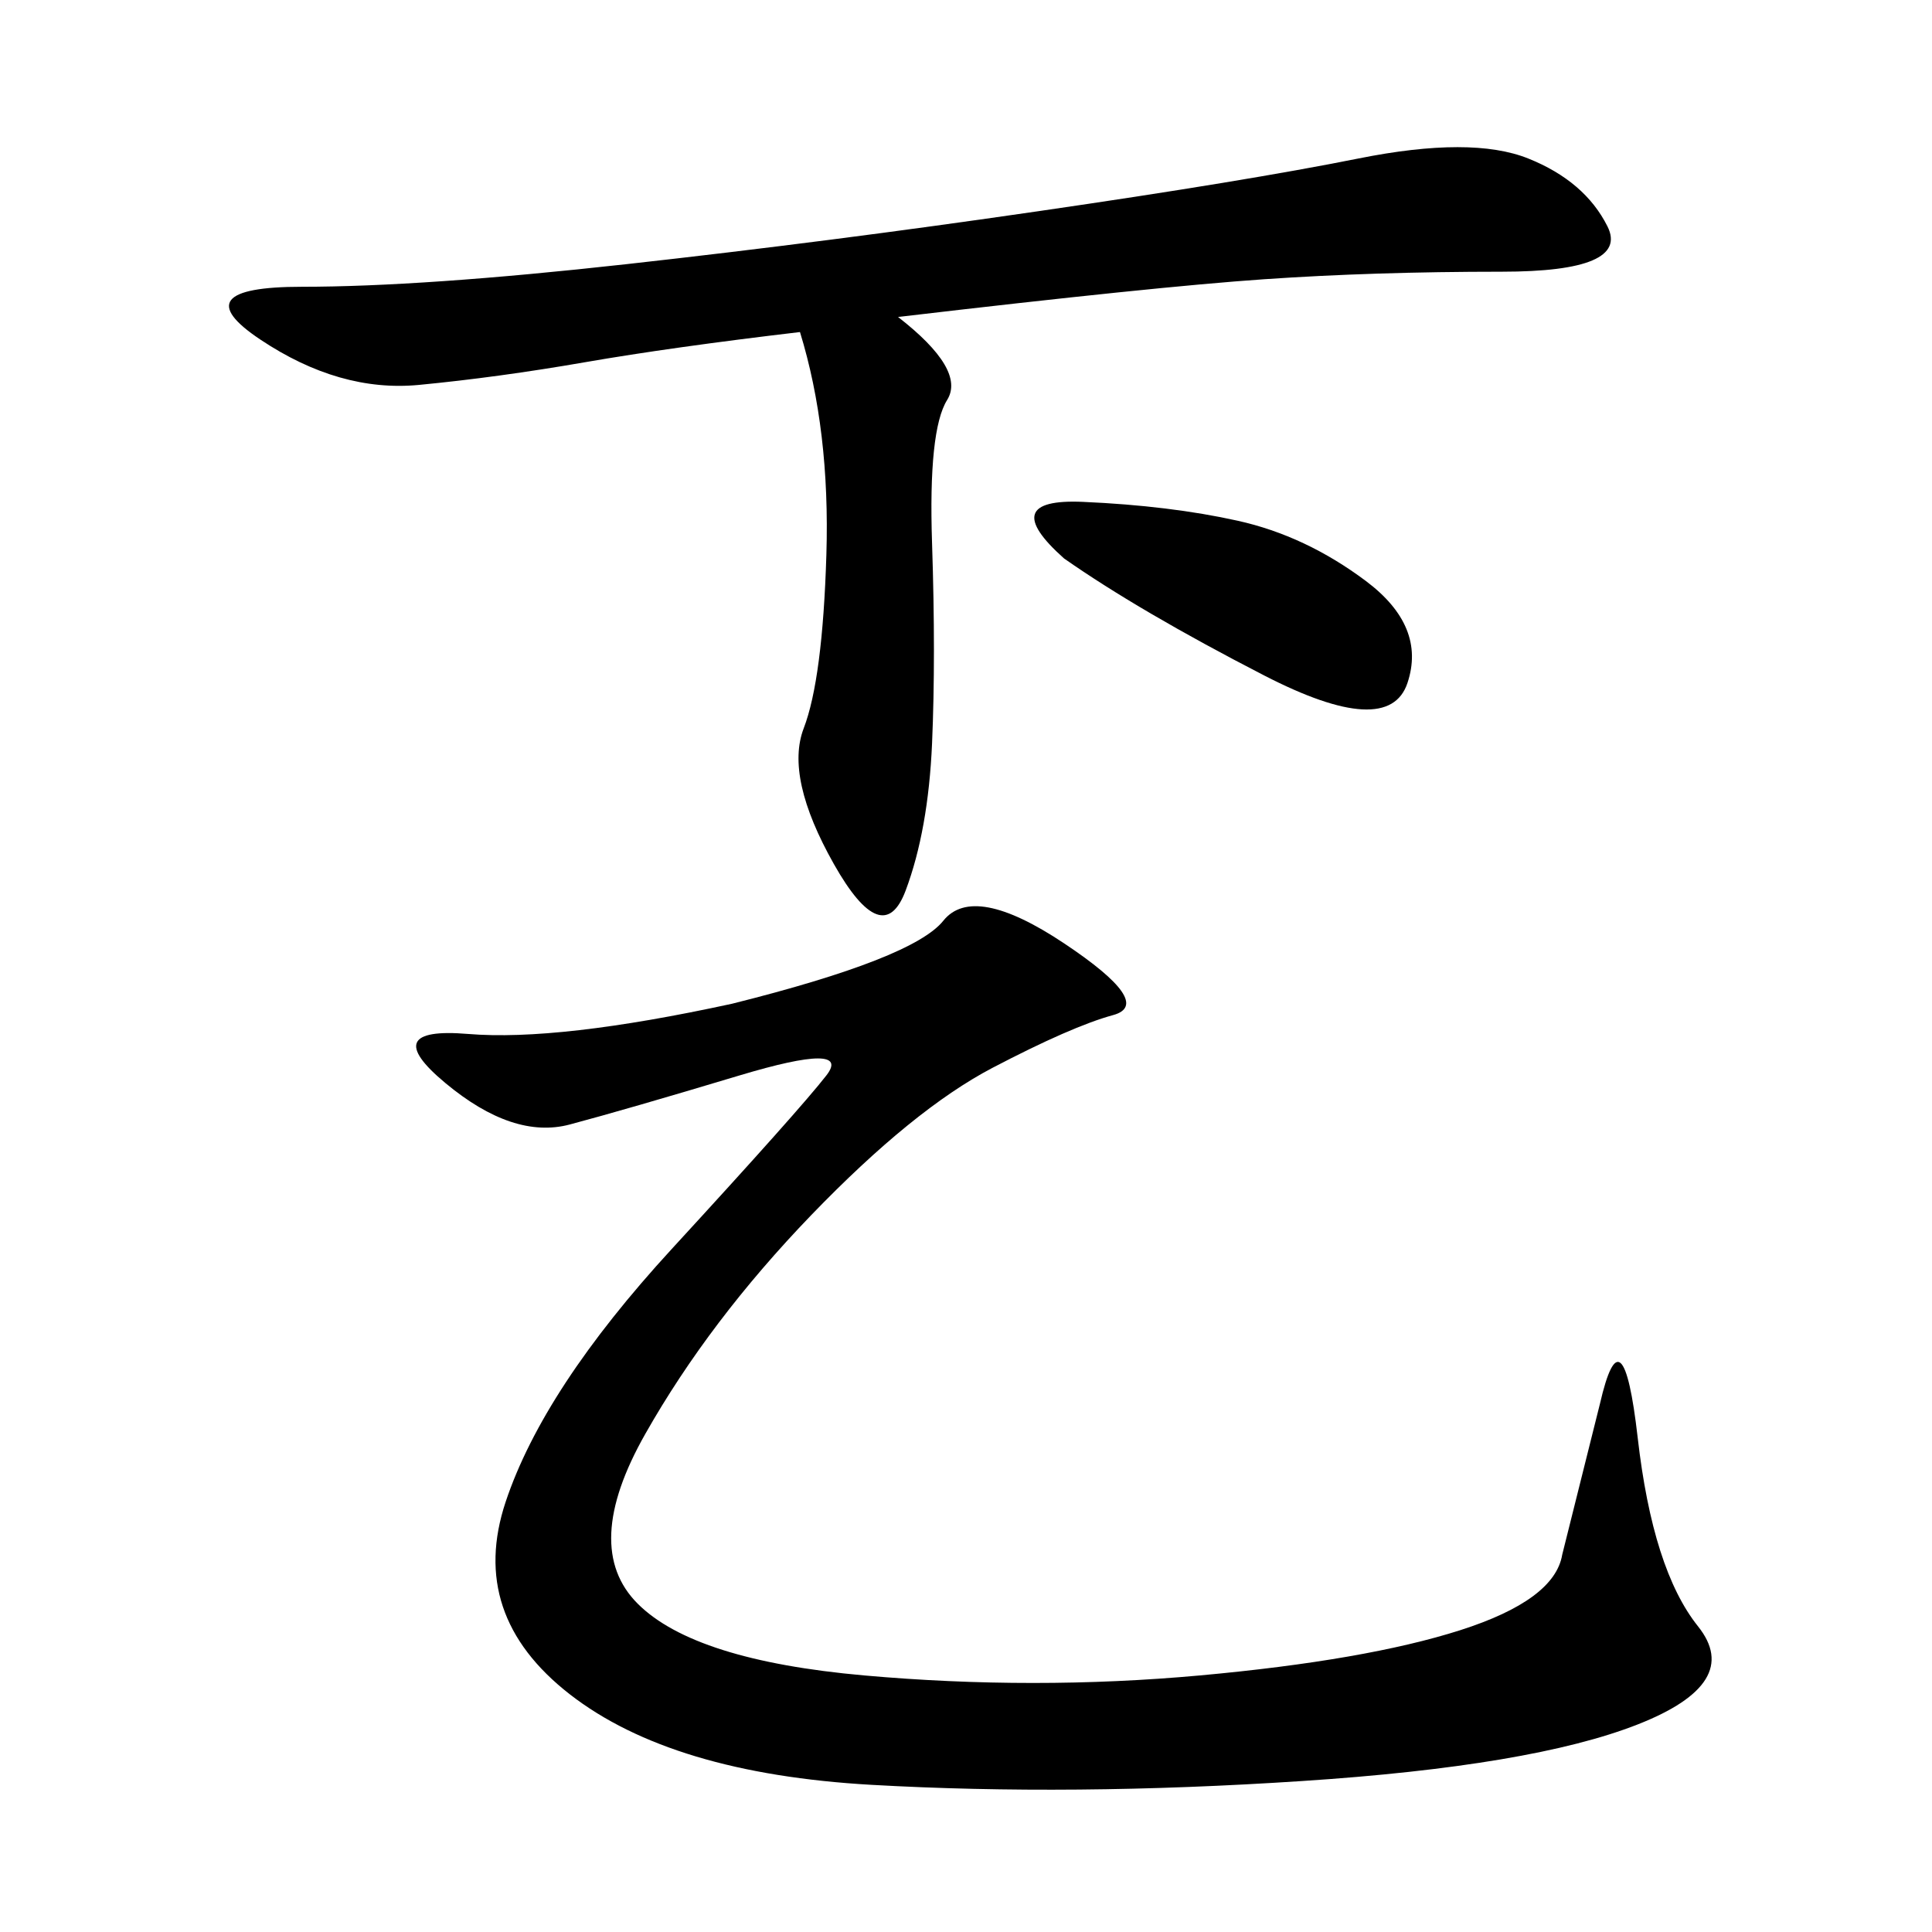 <svg xmlns="http://www.w3.org/2000/svg" xmlns:xlink="http://www.w3.org/1999/xlink" width="300" height="300"><path d="M113.67 155.86Q141.80 148.83 146.48 142.97Q151.17 137.11 165.23 146.48Q179.30 155.86 172.85 157.62Q166.41 159.38 154.10 165.82Q141.80 172.27 125.98 188.67Q110.16 205.08 100.20 222.66Q90.23 240.23 99.02 249.02Q107.81 257.81 134.18 260.16Q160.55 262.50 186.33 260.16Q212.11 257.81 226.76 253.13Q241.41 248.44 242.58 241.41L242.58 241.41L248.44 217.97Q251.95 202.73 254.30 223.24Q256.64 243.75 263.67 252.54Q270.70 261.33 254.30 267.77Q237.89 274.22 202.15 276.56Q166.41 278.91 135.35 277.15Q104.30 275.39 88.48 263.09Q72.66 250.78 78.52 233.20Q84.38 215.63 104.30 193.95Q124.22 172.27 128.32 166.99Q132.42 161.72 114.84 166.99Q97.27 172.27 88.48 174.61Q79.69 176.95 69.14 168.16Q58.59 159.38 72.66 160.55Q86.72 161.72 113.67 155.86L113.67 155.86ZM139.45 49.22Q150 57.42 147.07 62.11Q144.14 66.80 144.73 84.38Q145.31 101.95 144.73 115.43Q144.14 128.91 140.63 138.28Q137.11 147.66 129.49 134.18Q121.88 120.70 124.80 113.09Q127.73 105.47 128.32 86.13Q128.91 66.80 124.22 51.56L124.22 51.56Q104.30 53.91 90.82 56.25Q77.34 58.59 65.04 59.77Q52.73 60.94 40.43 52.73Q28.13 44.53 46.88 44.53L46.88 44.53Q65.63 44.53 97.27 41.02Q128.91 37.50 161.13 32.81Q193.36 28.13 210.94 24.61Q228.52 21.09 237.30 24.61Q246.09 28.13 249.61 35.16Q253.13 42.19 233.20 42.19L233.20 42.19Q213.28 42.19 196.29 43.36Q179.30 44.53 139.45 49.22L139.45 49.22ZM165.23 86.72Q154.69 77.34 168.16 77.93Q181.64 78.52 192.19 80.86Q202.73 83.20 212.11 90.23Q221.48 97.27 218.55 106.05Q215.63 114.84 196.29 104.88Q176.95 94.92 165.23 86.72L165.23 86.72Z"/></svg>
